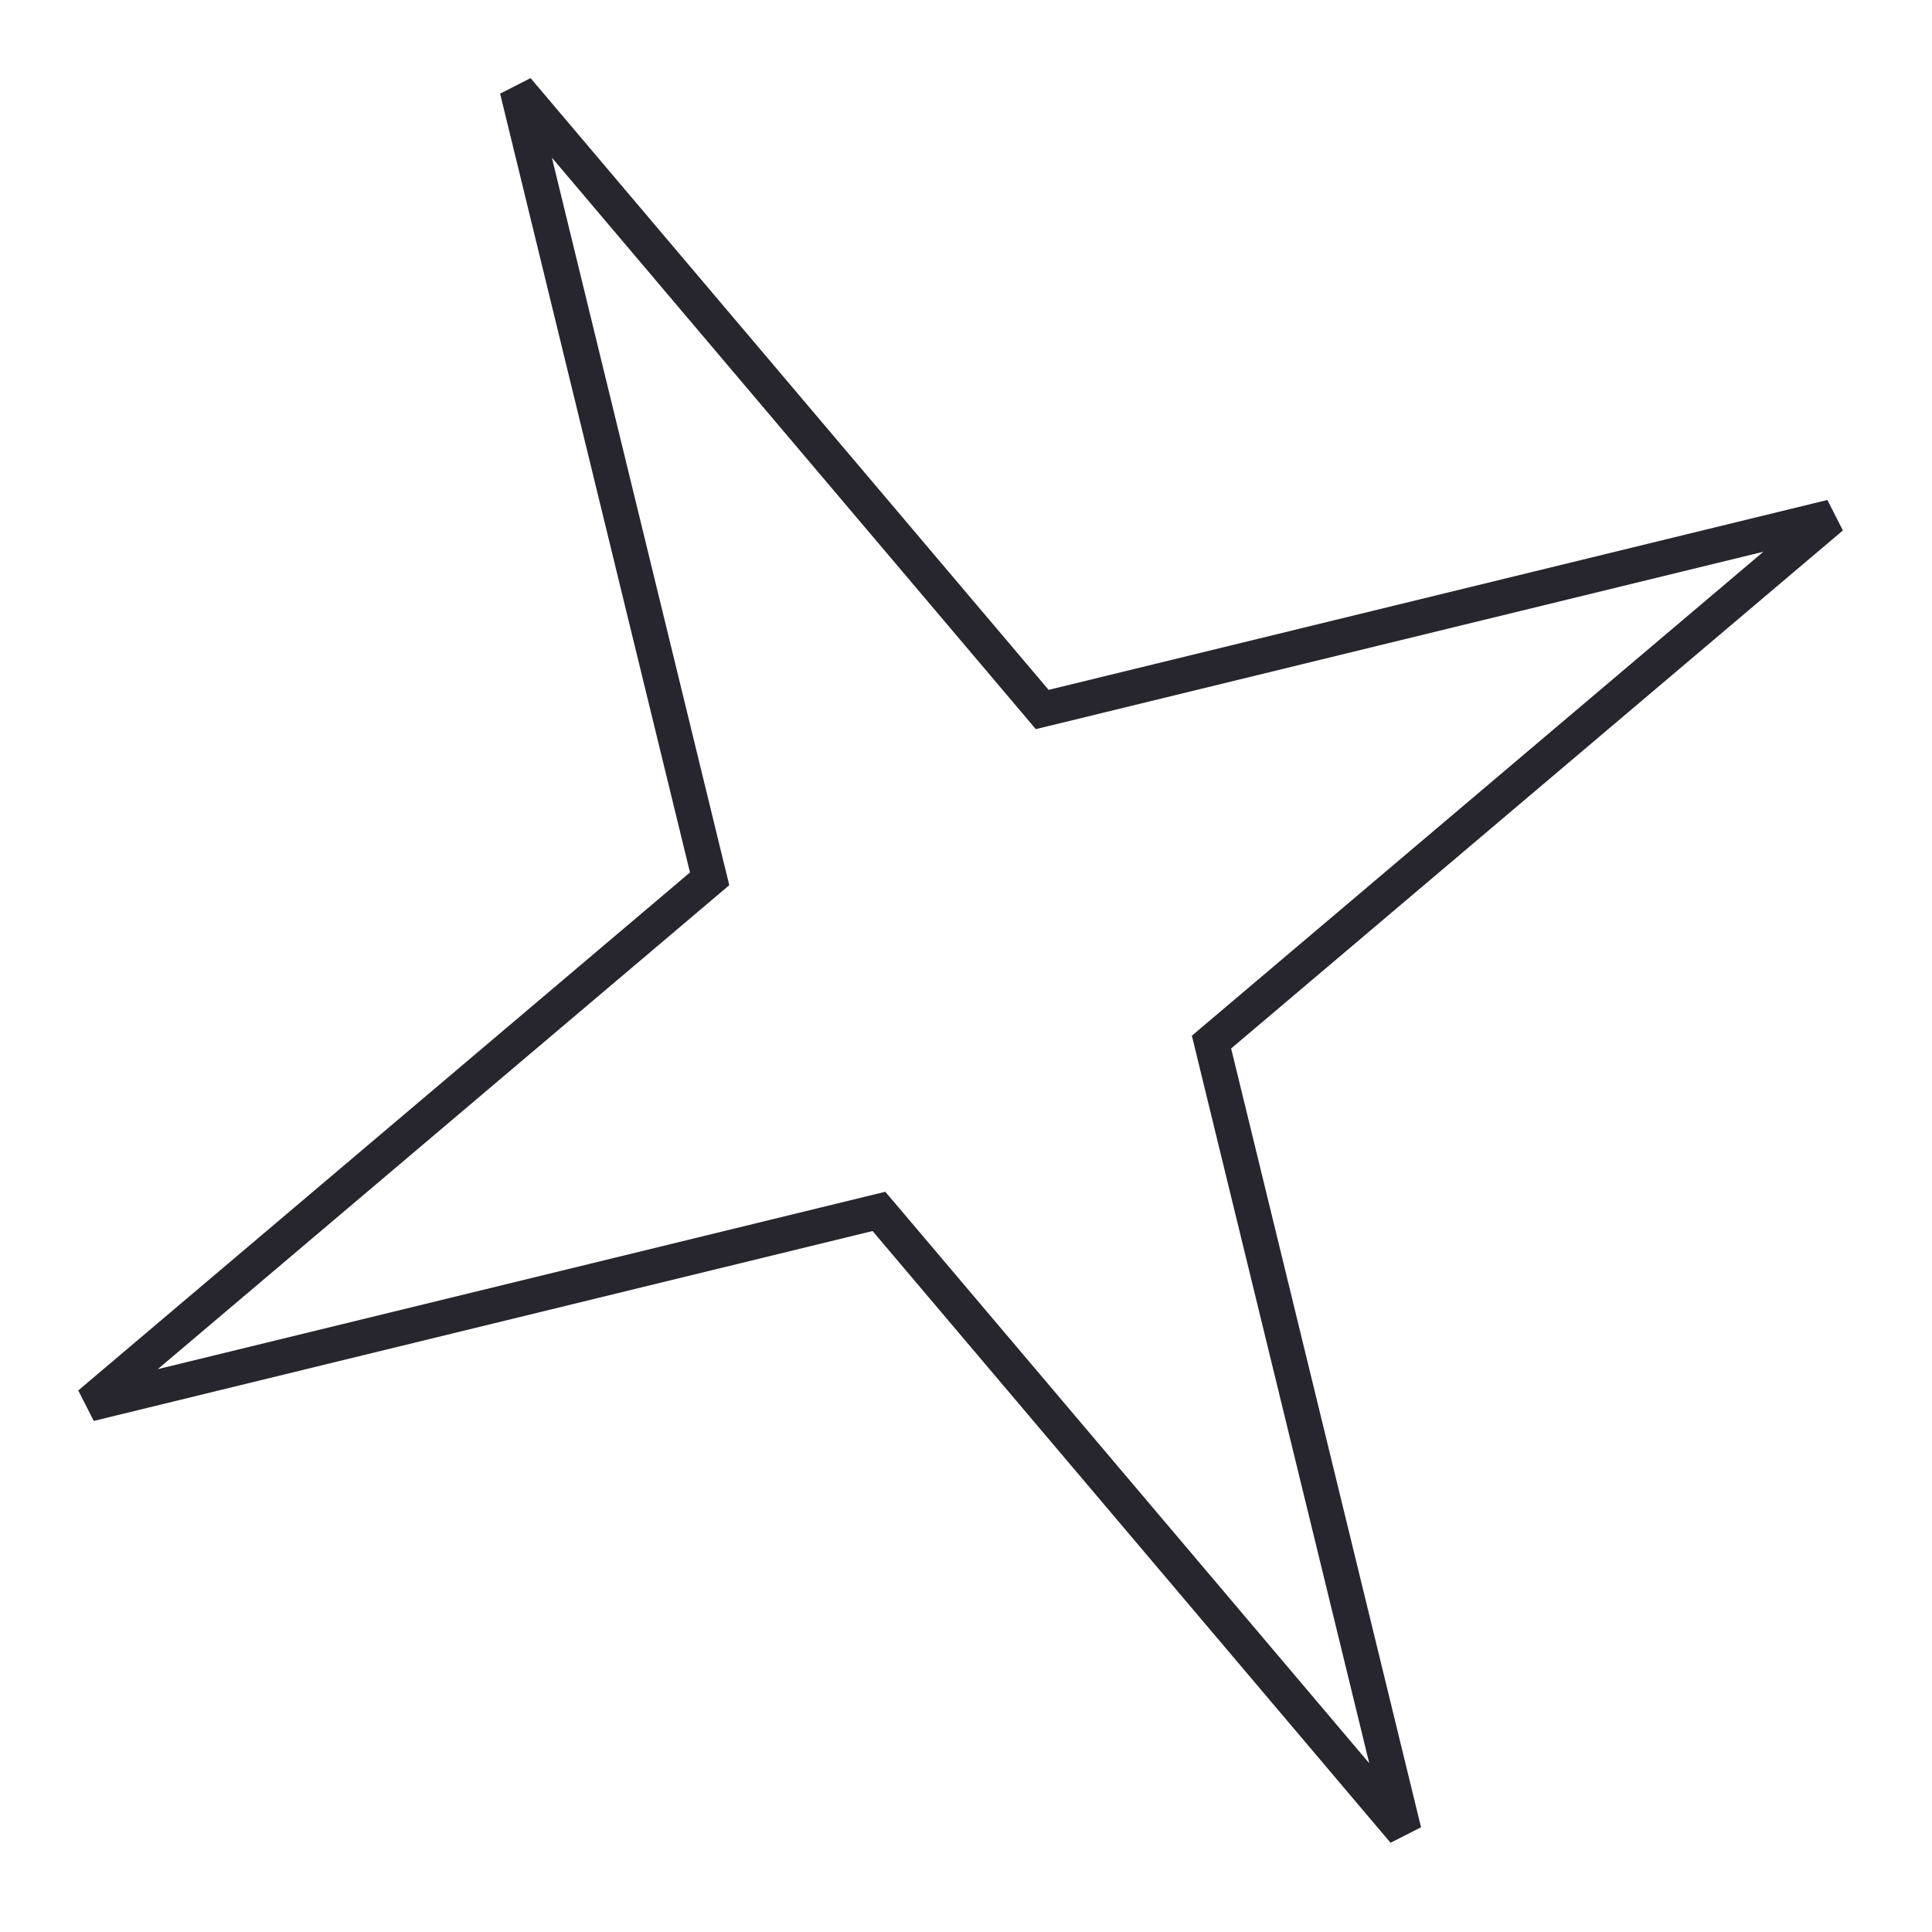 <?xml version="1.0" encoding="UTF-8"?> <svg xmlns="http://www.w3.org/2000/svg" width="55" height="55" viewBox="0 0 55 55" fill="none"> <path d="M29.47 19.962L29.669 20.198L29.97 20.125L52.14 14.719L34.725 29.466L34.489 29.666L34.562 29.966L39.968 52.137L25.221 34.721L25.021 34.486L24.721 34.559L2.551 39.965L19.966 25.218L20.202 25.018L20.128 24.718L14.723 2.547L29.47 19.962Z" stroke="#27252D"></path> </svg> 
